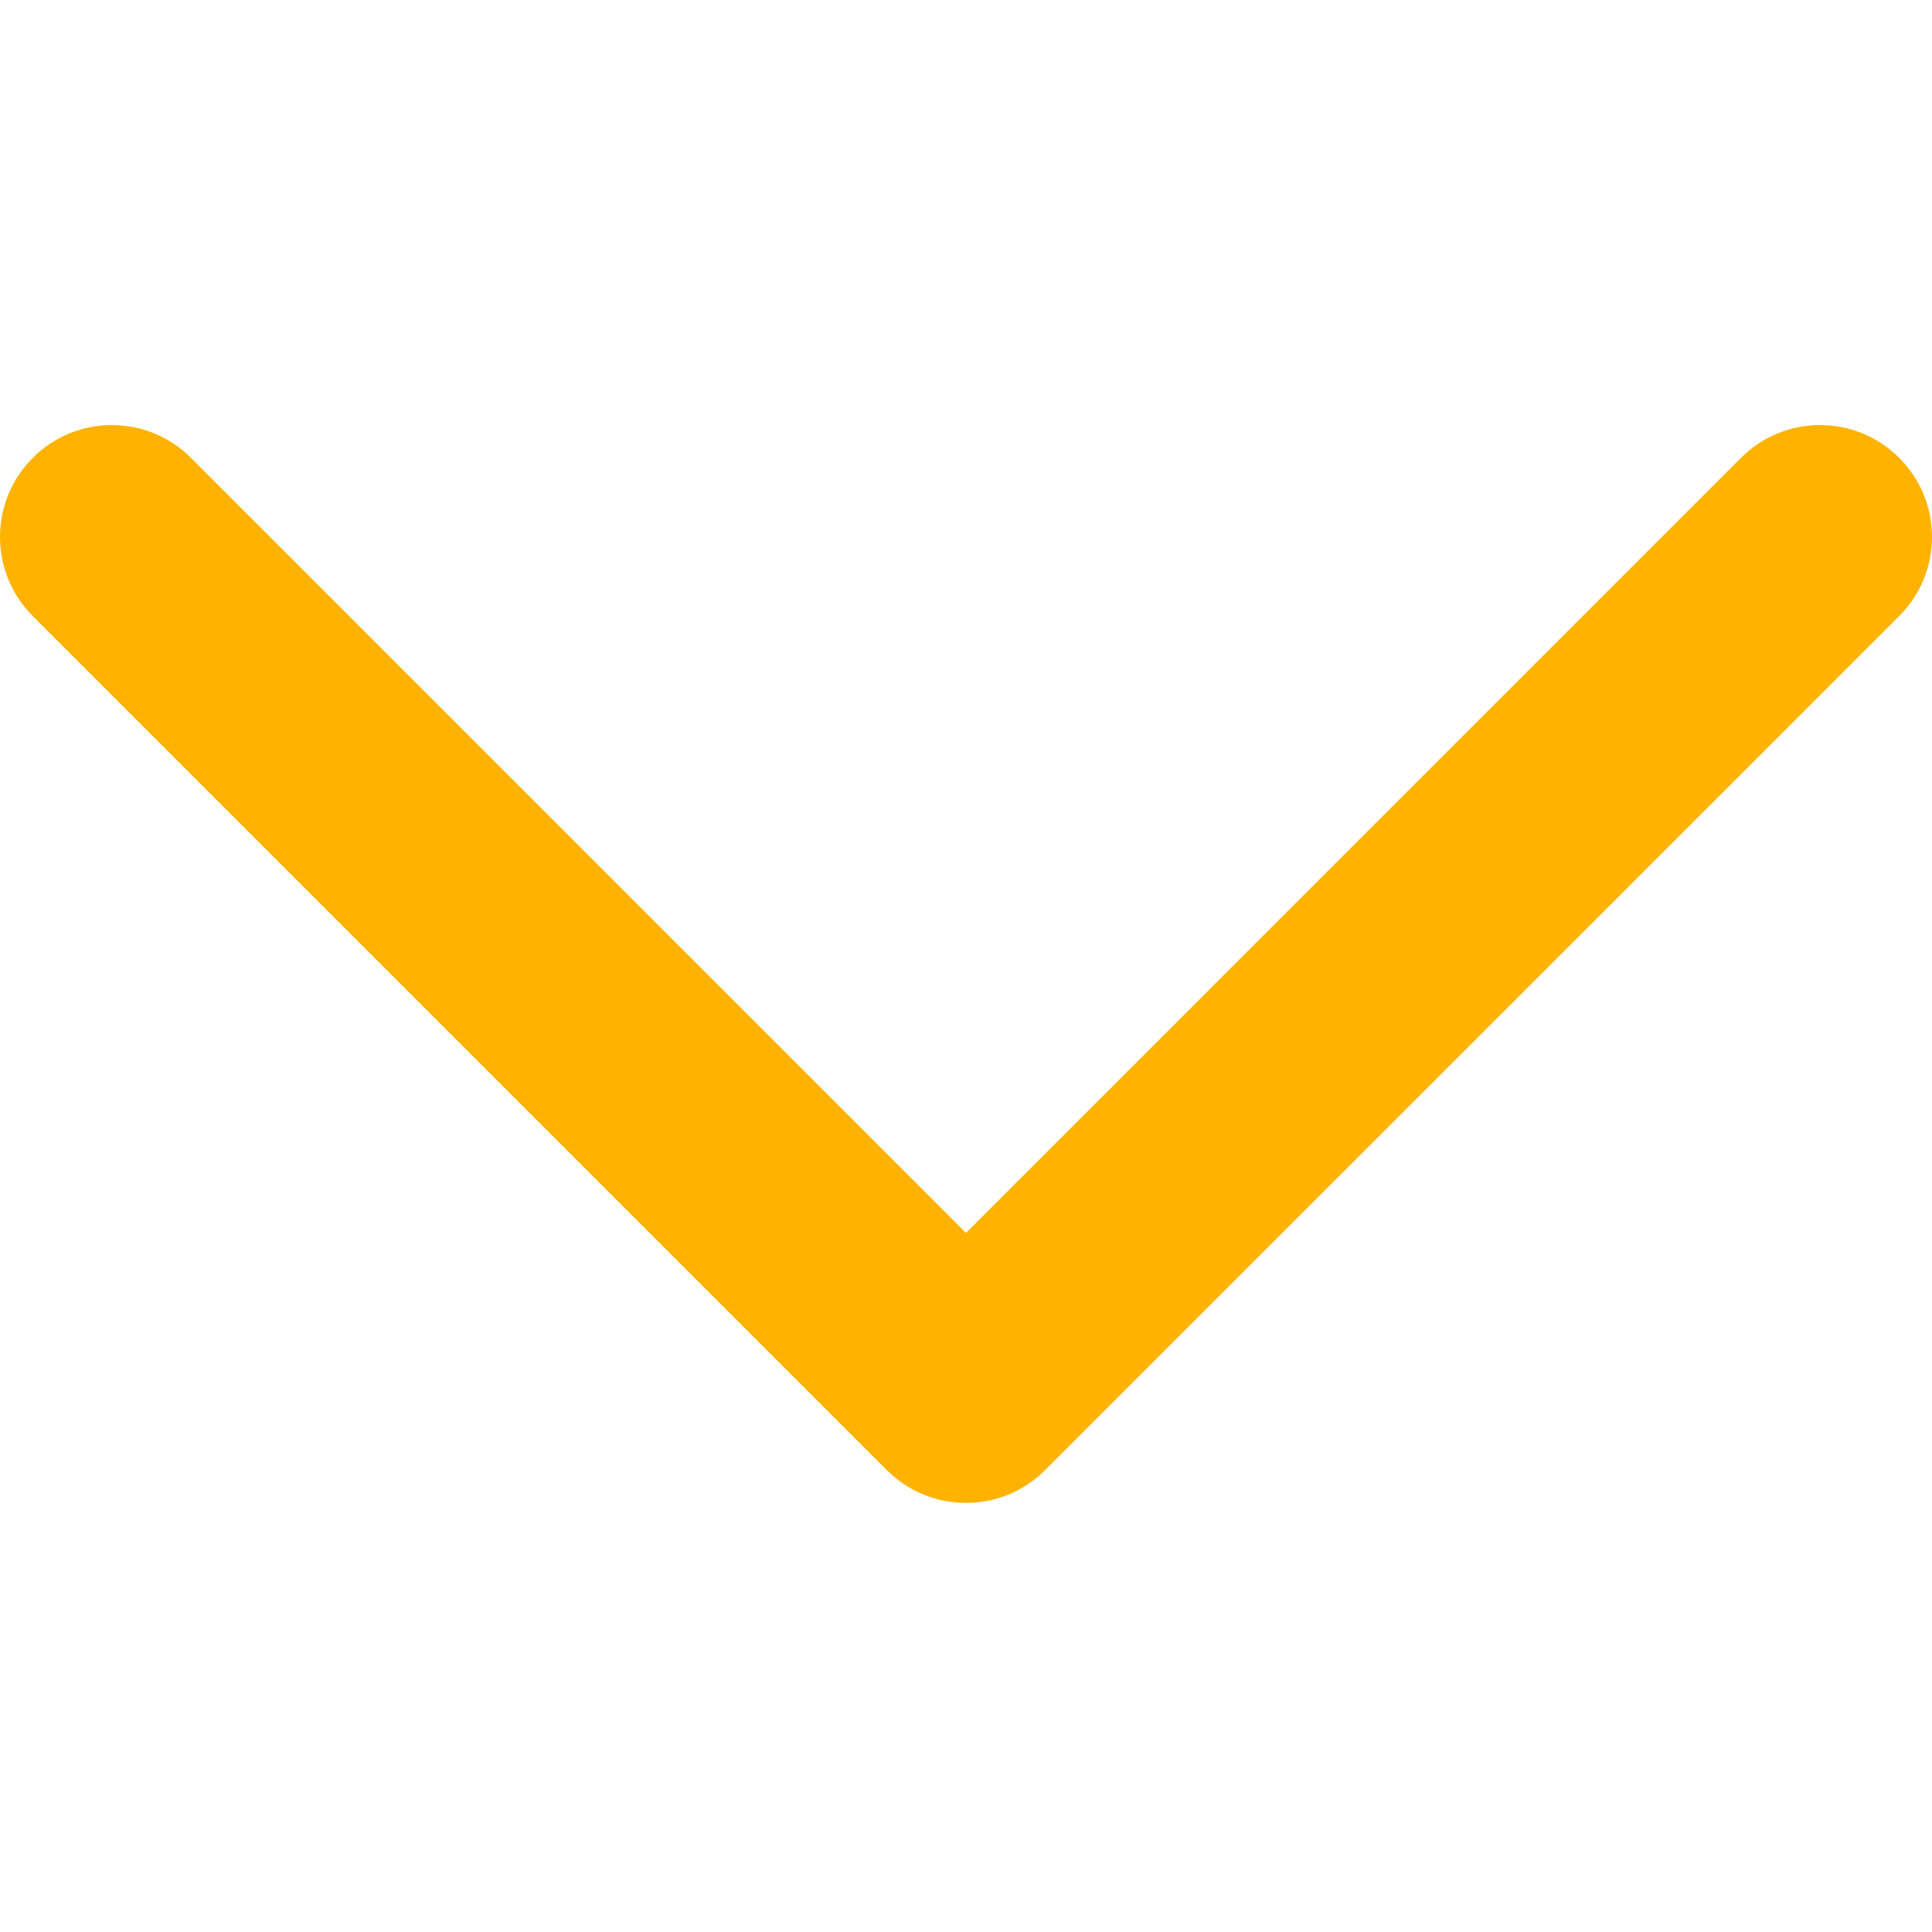 <svg width="50" height="50" viewBox="0 0 50 50" fill="none" xmlns="http://www.w3.org/2000/svg">
<path d="M50 13.897C50 13.158 49.718 12.415 49.151 11.849C48.019 10.717 46.188 10.717 45.057 11.849L25 31.907L4.942 11.849C3.811 10.717 1.978 10.717 0.849 11.849C-0.283 12.98 -0.283 14.812 0.849 15.944L22.952 38.047C24.083 39.178 25.916 39.178 27.046 38.047L49.15 15.944C49.717 15.379 50 14.638 50 13.897Z" fill="#FFB300"/>
</svg>
